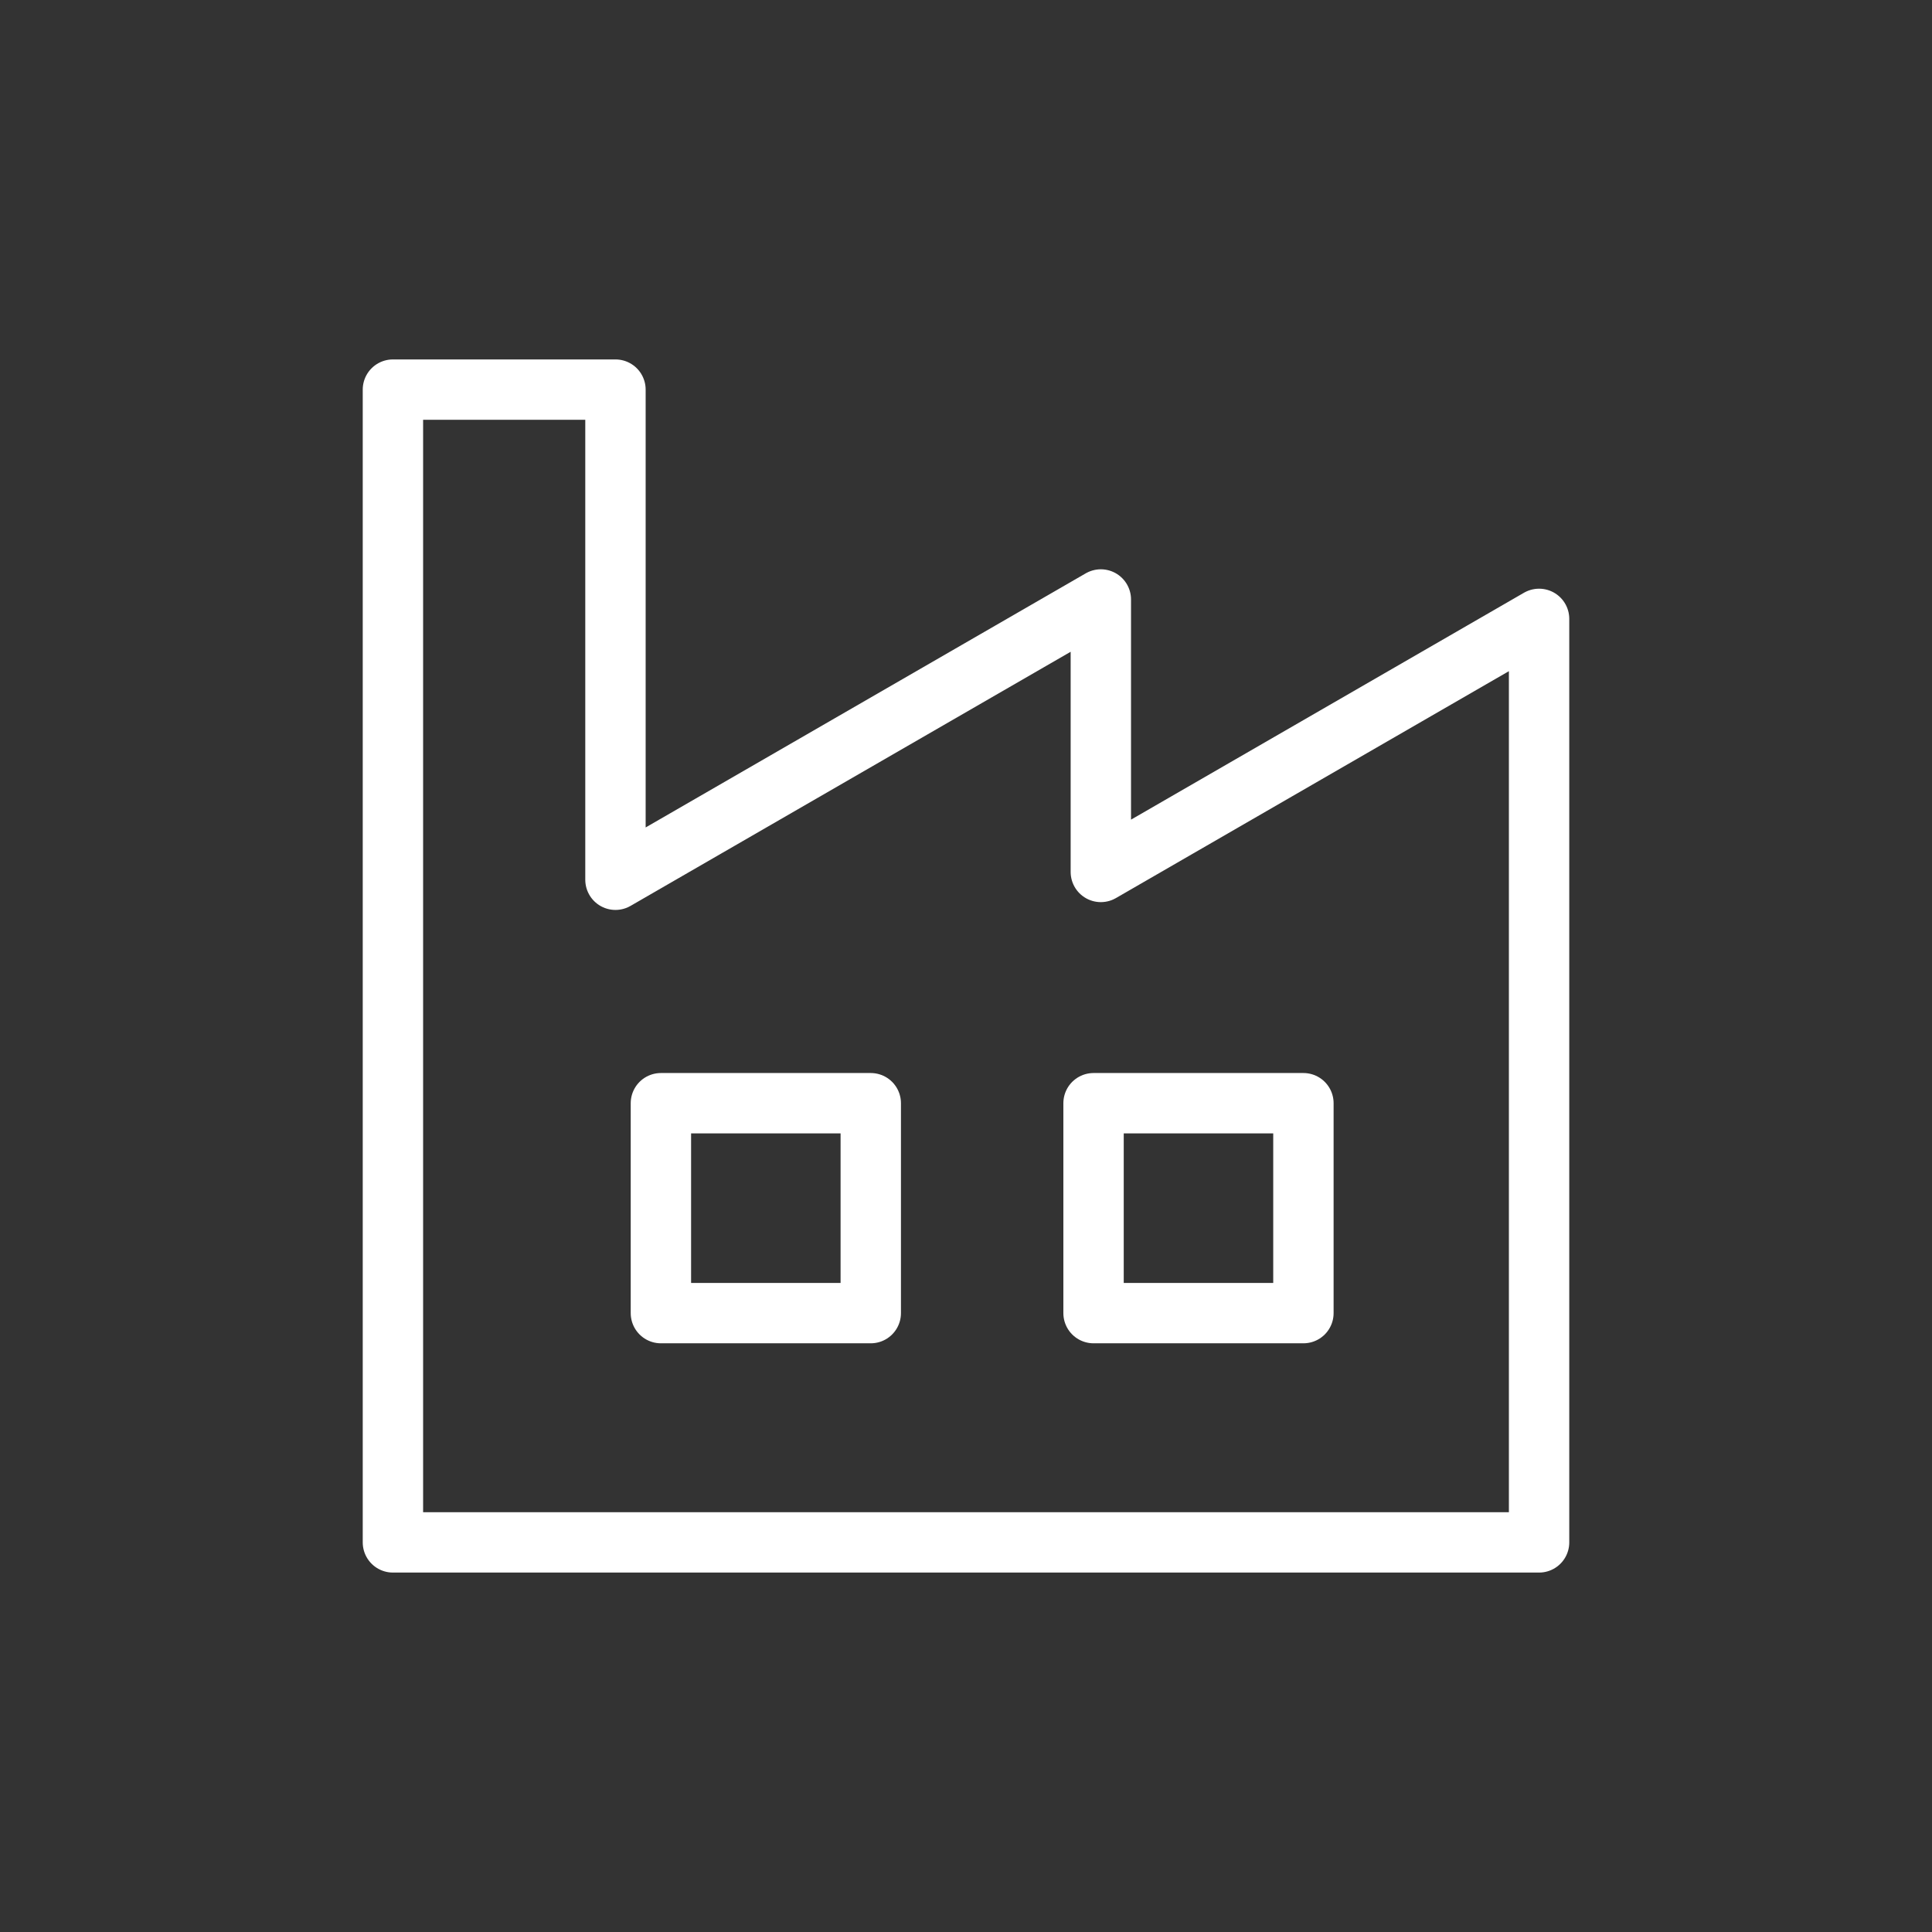 <?xml version="1.0" encoding="UTF-8" standalone="no"?>
<svg
   width="48"
   height="48"
   viewBox="0 0 48 48"
   fill="none"
   version="1.1"
   id="svg11"
   sodipodi:docname="industrial.svg"
   inkscape:version="1.3 (0e150ed6c4, 2023-07-21)"
   xml:space="preserve"
   xmlns:inkscape="http://www.inkscape.org/namespaces/inkscape"
   xmlns:sodipodi="http://sodipodi.sourceforge.net/DTD/sodipodi-0.dtd"
   xmlns="http://www.w3.org/2000/svg"
   xmlns:svg="http://www.w3.org/2000/svg"
   xmlns:rdf="http://www.w3.org/1999/02/22-rdf-syntax-ns#"
   xmlns:cc="http://creativecommons.org/ns#"
   xmlns:dc="http://purl.org/dc/elements/1.1/"><rect x="0" y="0" width="48" height="48" fill="#333333" stroke="none"/><sodipodi:namedview
     pagecolor="#ffffff"
     bordercolor="#666666"
     borderopacity="1"
     objecttolerance="10"
     gridtolerance="10"
     guidetolerance="10"
     inkscape:pageopacity="0"
     inkscape:pageshadow="2"
     inkscape:window-width="1920"
     inkscape:window-height="1009"
     id="namedview13"
     showgrid="false"
     inkscape:zoom="3.4766084"
     inkscape:cx="37.105128"
     inkscape:cy="40.41295"
     inkscape:window-x="-8"
     inkscape:window-y="-8"
     inkscape:window-maximized="1"
     inkscape:current-layer="svg11"
     inkscape:showpageshadow="2"
     inkscape:pagecheckerboard="0"
     inkscape:deskcolor="#d1d1d1" /><defs
     id="defs9"><clipPath
       id="clip0_2036_37"><rect
         width="30"
         height="30"
         fill="white"
         transform="translate(9 9)"
         id="rect6" /></clipPath></defs><g
     id="g3"
     transform="translate(-0.305,-0.1)"
     style="stroke:#ffffff"><path
       style="fill:none;stroke:#ffffff;stroke-width:1.5;stroke-linecap:round;stroke-linejoin:round;stroke-miterlimit:10;-inkscape-stroke:none;paint-order:stroke markers fill"
       d="M 10.067,9.78 V 38.42 H 38.543 V 15.476 L 27.655,21.763 V 14.994 L 15.596,21.957 V 9.78 Z"
       id="path1" /><rect
       style="fill:none;stroke:#ffffff;stroke-width:1.5;stroke-linecap:round;stroke-linejoin:round;stroke-miterlimit:10;-inkscape-stroke:none;paint-order:stroke markers fill"
       id="rect2"
       width="5.214"
       height="5.215"
       x="16.725"
       y="27.509" /><rect
       style="fill:none;stroke:#ffffff;stroke-width:1.5;stroke-linecap:round;stroke-linejoin:round;stroke-miterlimit:10;-inkscape-stroke:none;paint-order:stroke markers fill"
       id="rect3"
       width="5.214"
       height="5.215"
       x="27.474"
       y="27.509" /></g></svg>
